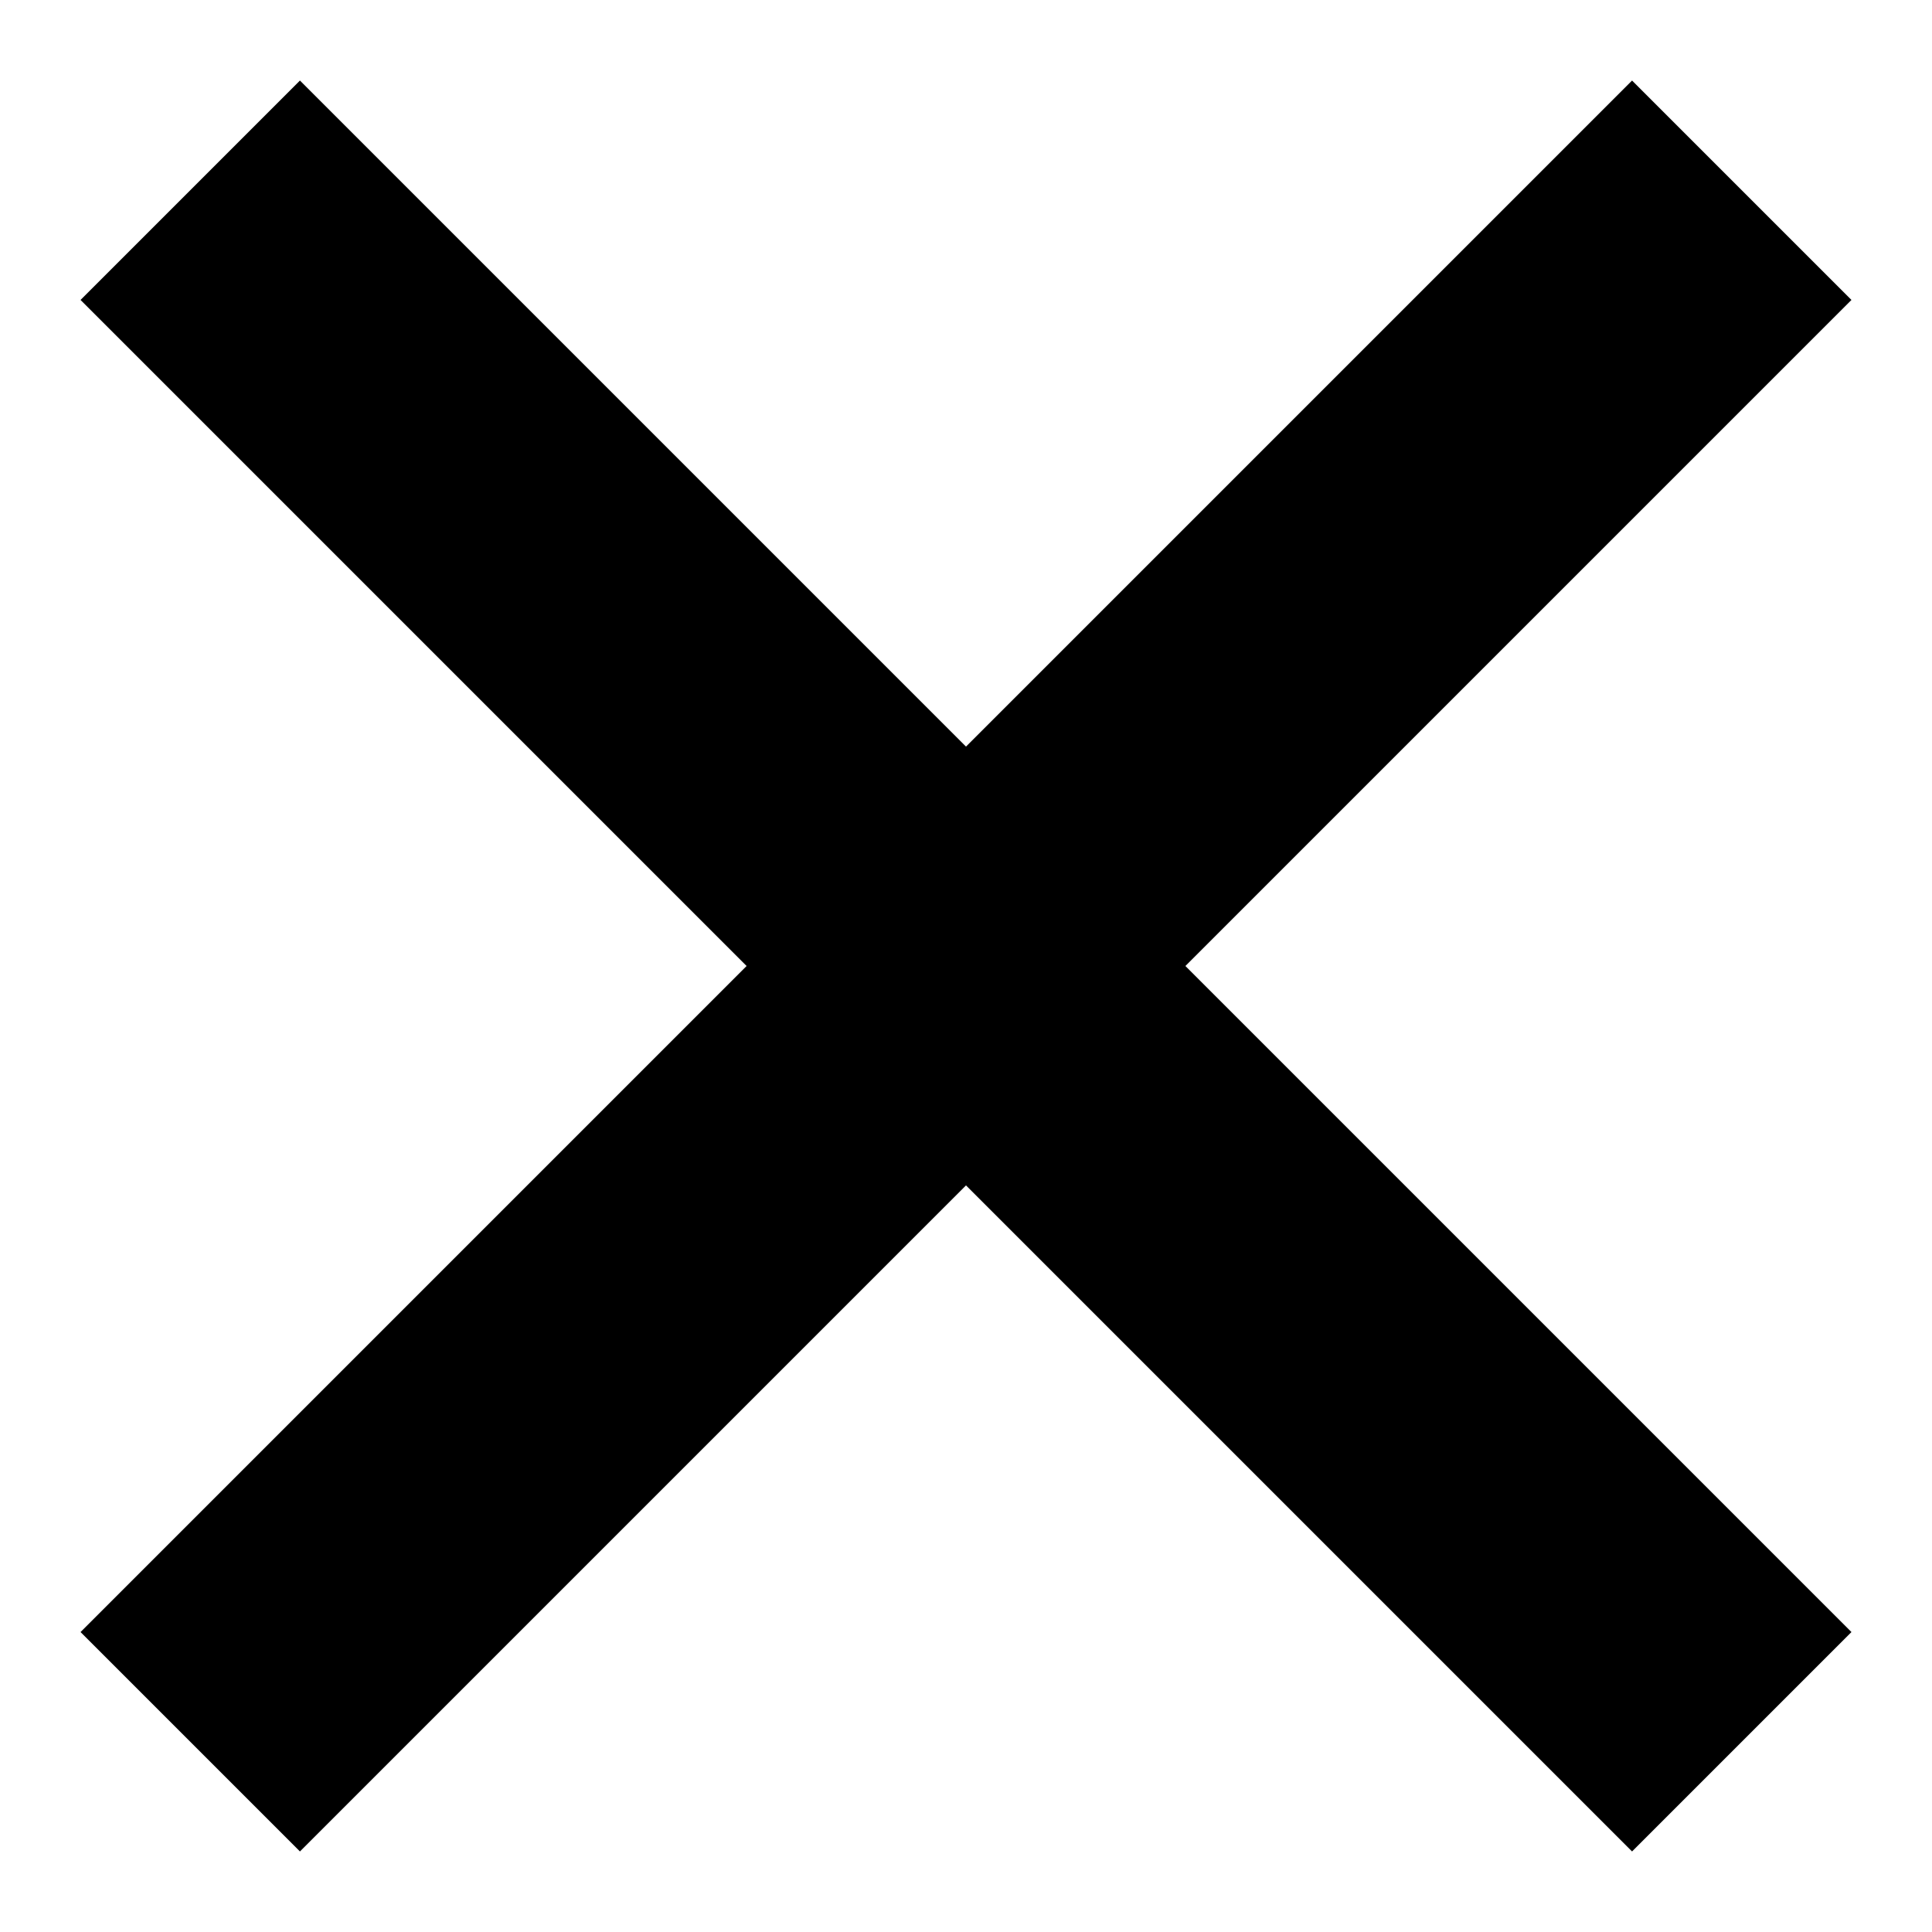 <svg width="16" height="16" viewBox="0 0 16 16" fill="none" xmlns="http://www.w3.org/2000/svg">
<path fill-rule="evenodd" clip-rule="evenodd" d="M8 9.817L2.484 15.333L0.667 13.516L6.183 8L0.667 2.484L2.484 0.667L8 6.183L13.516 0.667L15.333 2.484L9.817 8L15.333 13.516L13.516 15.333L8 9.817Z" fill="black"/>
</svg>

